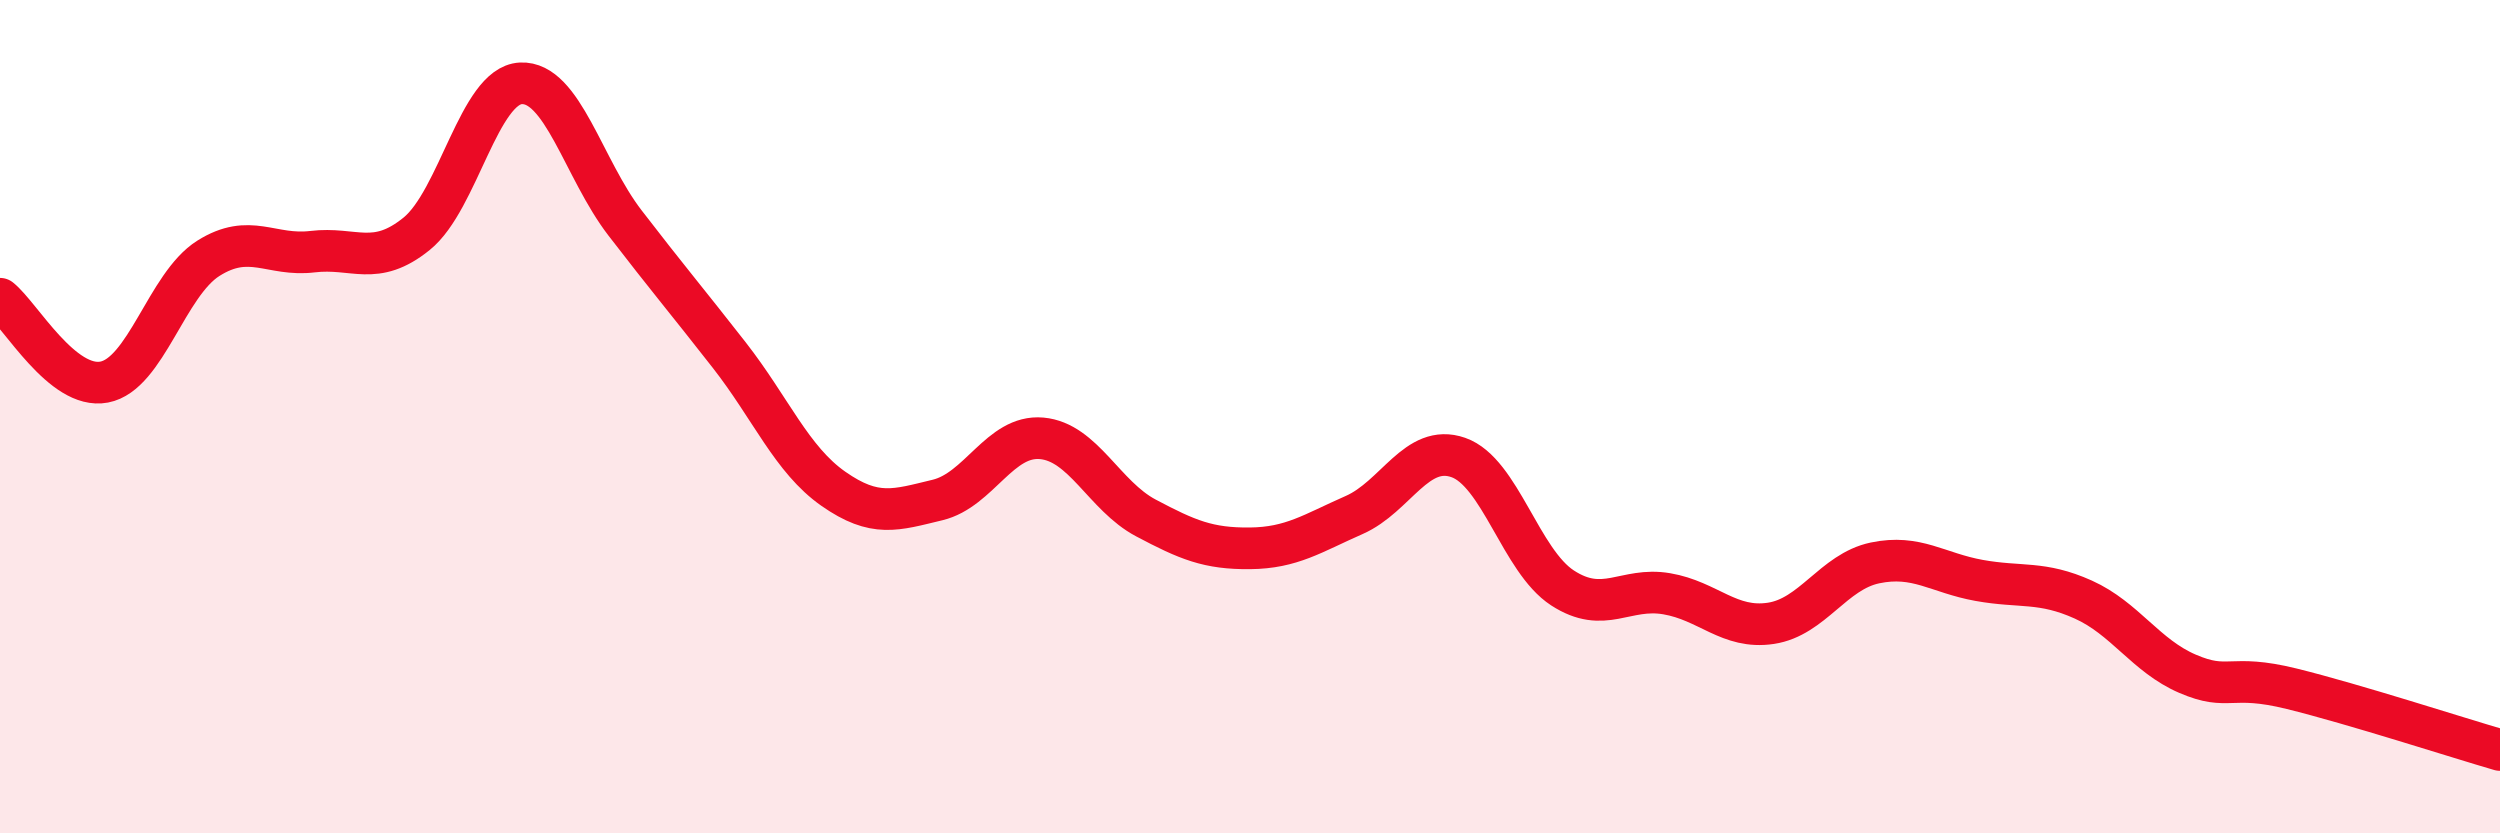 
    <svg width="60" height="20" viewBox="0 0 60 20" xmlns="http://www.w3.org/2000/svg">
      <path
        d="M 0,7.17 C 0.5,7.57 1.5,9.36 2.5,9.17 C 3.5,8.98 4,6.83 5,6.2 C 6,5.57 6.5,6.16 7.5,6.04 C 8.5,5.92 9,6.42 10,5.61 C 11,4.8 11.5,2.05 12.5,2 C 13.5,1.95 14,4.05 15,5.35 C 16,6.65 16.5,7.24 17.5,8.52 C 18.5,9.8 19,11.03 20,11.73 C 21,12.43 21.5,12.24 22.5,12 C 23.5,11.76 24,10.43 25,10.52 C 26,10.61 26.5,11.9 27.5,12.43 C 28.5,12.96 29,13.17 30,13.16 C 31,13.15 31.5,12.8 32.5,12.36 C 33.5,11.92 34,10.63 35,10.98 C 36,11.33 36.5,13.46 37.5,14.11 C 38.5,14.76 39,14.08 40,14.25 C 41,14.42 41.5,15.11 42.5,14.96 C 43.5,14.81 44,13.72 45,13.51 C 46,13.3 46.5,13.75 47.5,13.93 C 48.5,14.11 49,13.94 50,14.39 C 51,14.84 51.5,15.74 52.5,16.17 C 53.5,16.6 53.5,16.16 55,16.53 C 56.5,16.9 59,17.71 60,18L60 20L0 20Z"
        fill="#EB0A25"
        opacity="0.1"
        stroke-linecap="round"
        stroke-linejoin="round"
      />
      <path
        d="M 0,7.17 C 0.5,7.57 1.5,9.36 2.5,9.17 C 3.5,8.98 4,6.83 5,6.2 C 6,5.57 6.5,6.16 7.5,6.04 C 8.5,5.92 9,6.42 10,5.61 C 11,4.8 11.5,2.05 12.5,2 C 13.5,1.95 14,4.05 15,5.35 C 16,6.65 16.5,7.24 17.5,8.52 C 18.5,9.8 19,11.03 20,11.73 C 21,12.43 21.5,12.24 22.5,12 C 23.5,11.76 24,10.43 25,10.52 C 26,10.61 26.5,11.9 27.5,12.43 C 28.5,12.96 29,13.17 30,13.16 C 31,13.15 31.5,12.8 32.5,12.36 C 33.5,11.92 34,10.63 35,10.98 C 36,11.33 36.5,13.46 37.5,14.11 C 38.5,14.76 39,14.08 40,14.25 C 41,14.42 41.5,15.11 42.5,14.96 C 43.5,14.81 44,13.72 45,13.51 C 46,13.3 46.5,13.75 47.5,13.93 C 48.5,14.11 49,13.94 50,14.39 C 51,14.84 51.5,15.74 52.5,16.17 C 53.5,16.6 53.5,16.16 55,16.53 C 56.5,16.9 59,17.71 60,18"
        stroke="#EB0A25"
        stroke-width="1"
        fill="none"
        stroke-linecap="round"
        stroke-linejoin="round"
      />
    </svg>
  
